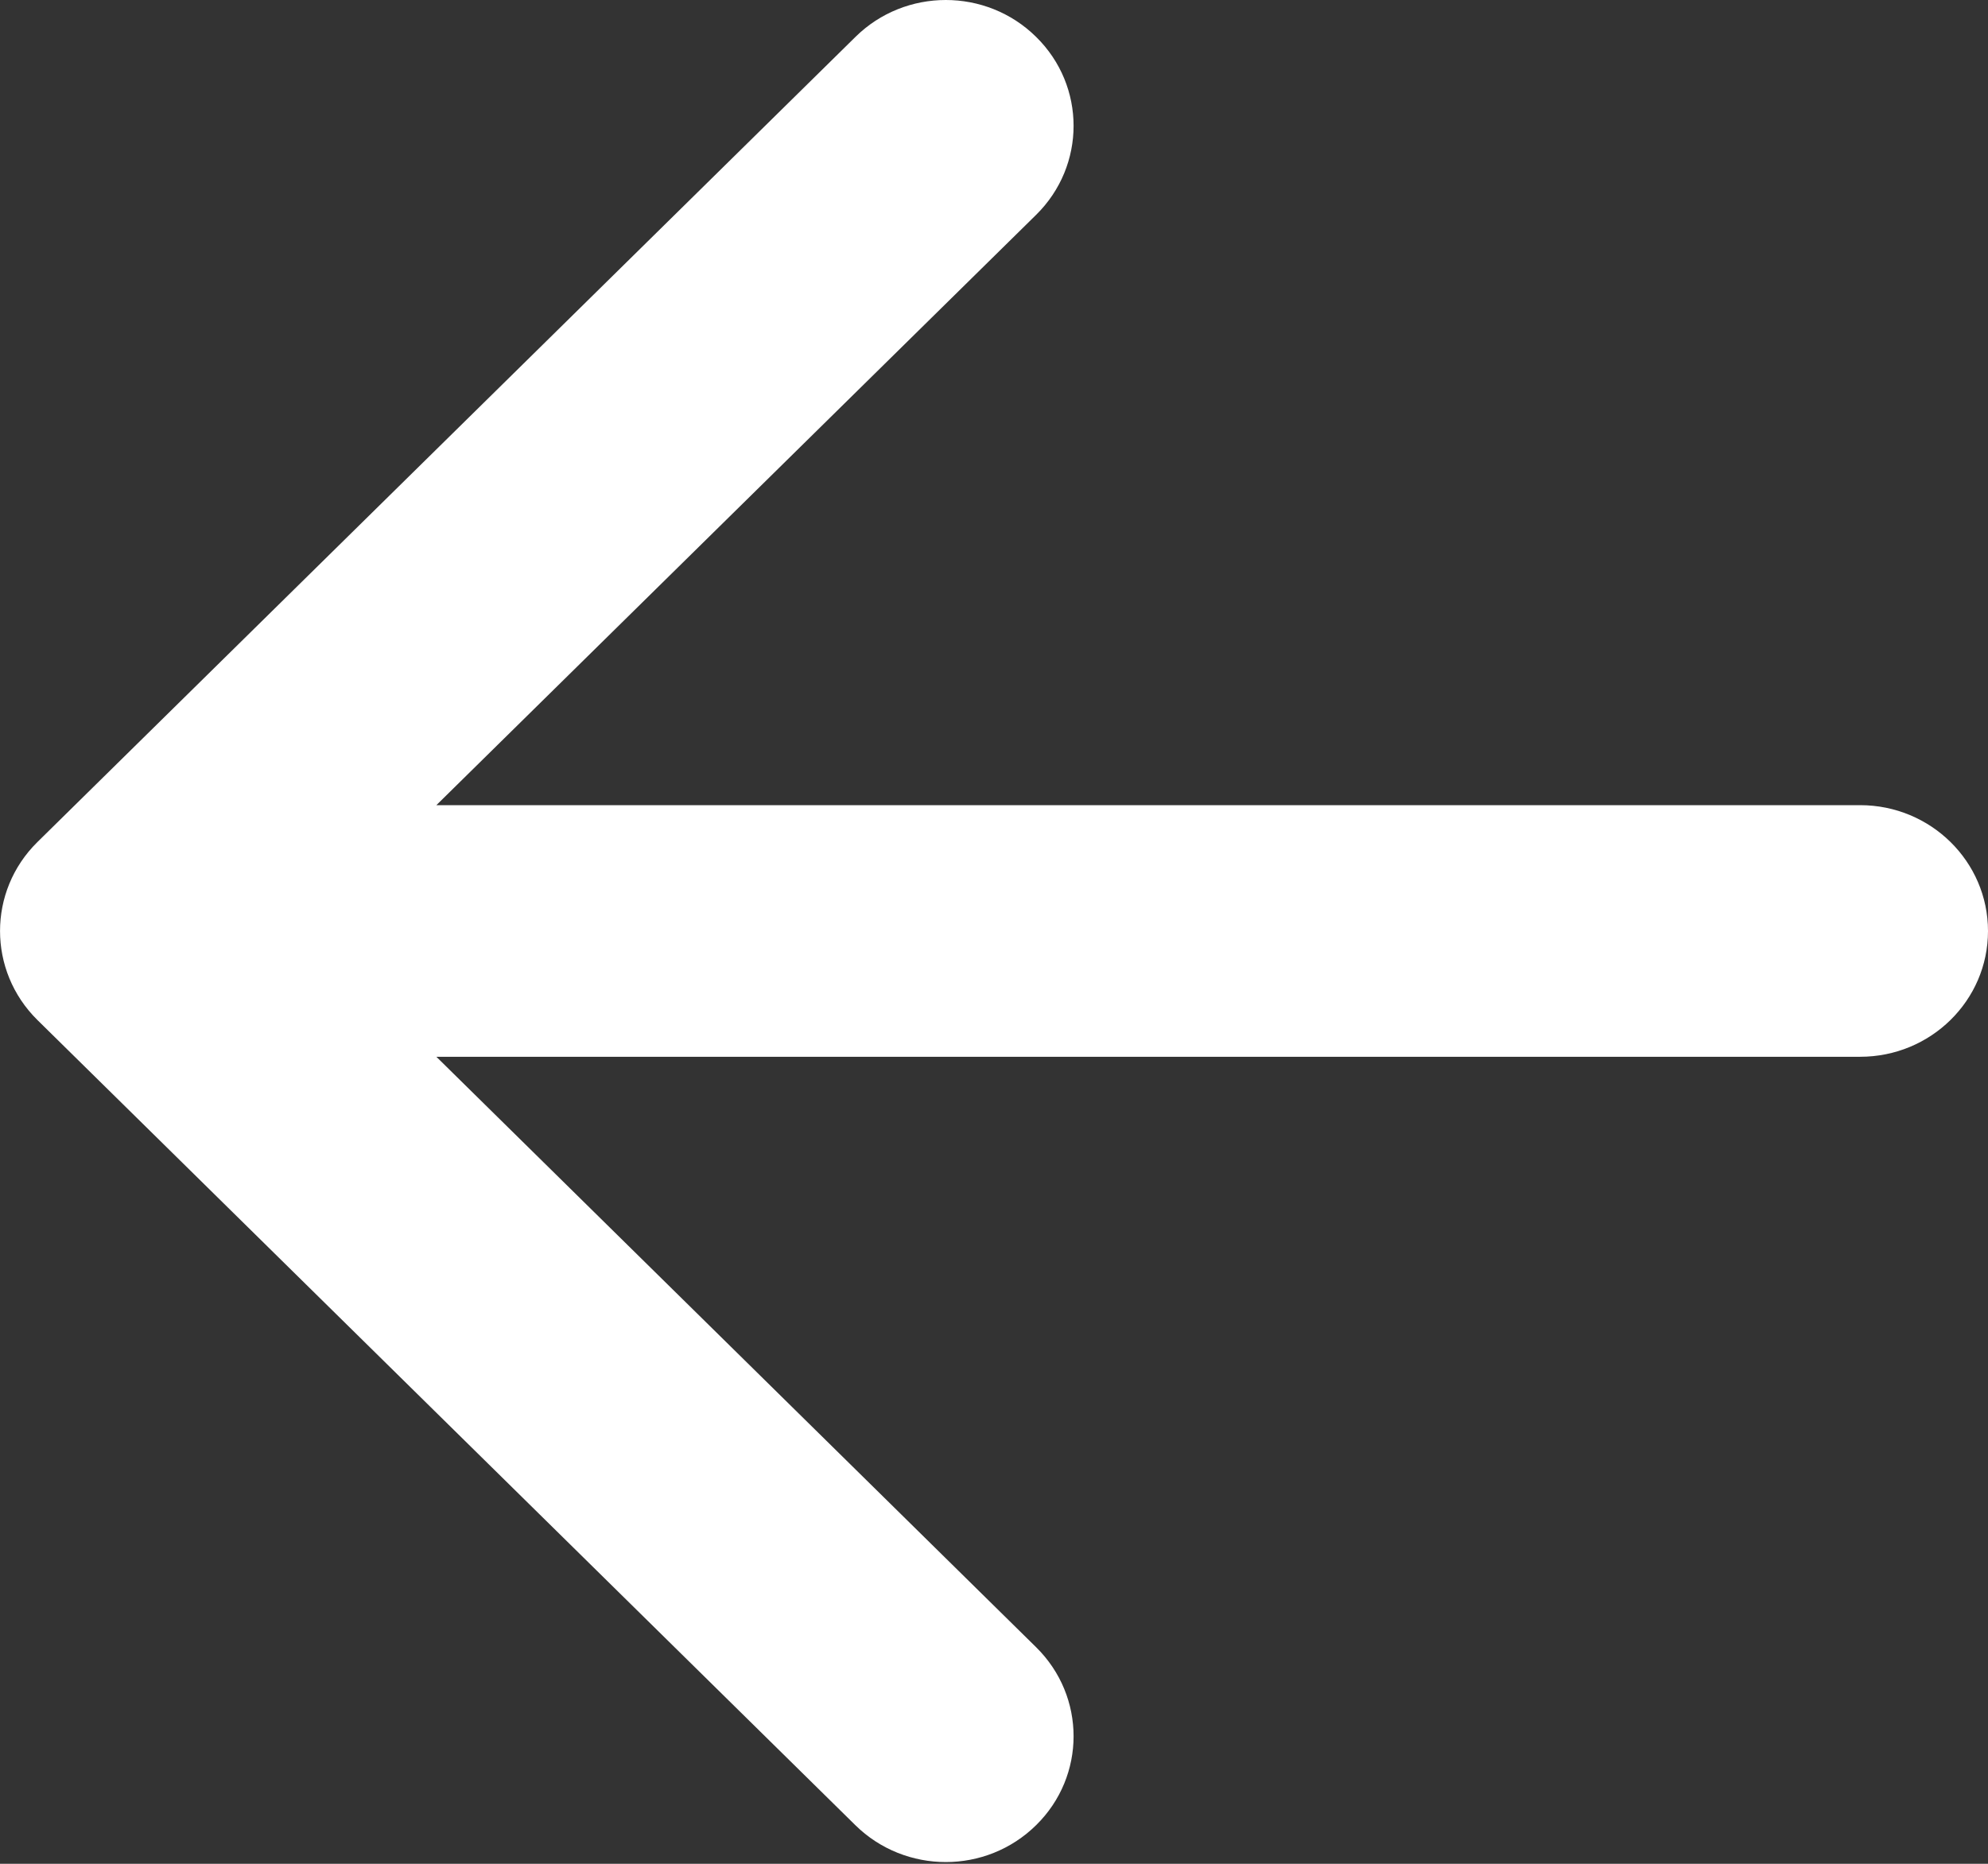 <svg width="16" height="15" viewBox="0 0 16 15" fill="none" xmlns="http://www.w3.org/2000/svg">
<rect x="0" y="0" width="16" height="15" fill="#333333" stroke="none"/>
<path fill-rule="evenodd" clip-rule="evenodd" d="M0.301 6.777L6.885 0.297C7.286 -0.099 7.938 -0.099 8.339 0.297C8.741 0.692 8.741 1.333 8.339 1.729L3.512 6.48H14.971C15.539 6.48 16 6.934 16 7.493C16 8.052 15.539 8.505 14.971 8.505H3.512L8.339 13.257C8.741 13.653 8.741 14.294 8.339 14.689C8.138 14.887 7.875 14.986 7.612 14.986C7.349 14.986 7.085 14.887 6.884 14.689L0.301 8.209C-0.1 7.813 -0.1 7.172 0.301 6.777Z" fill="white"/>
</svg>
